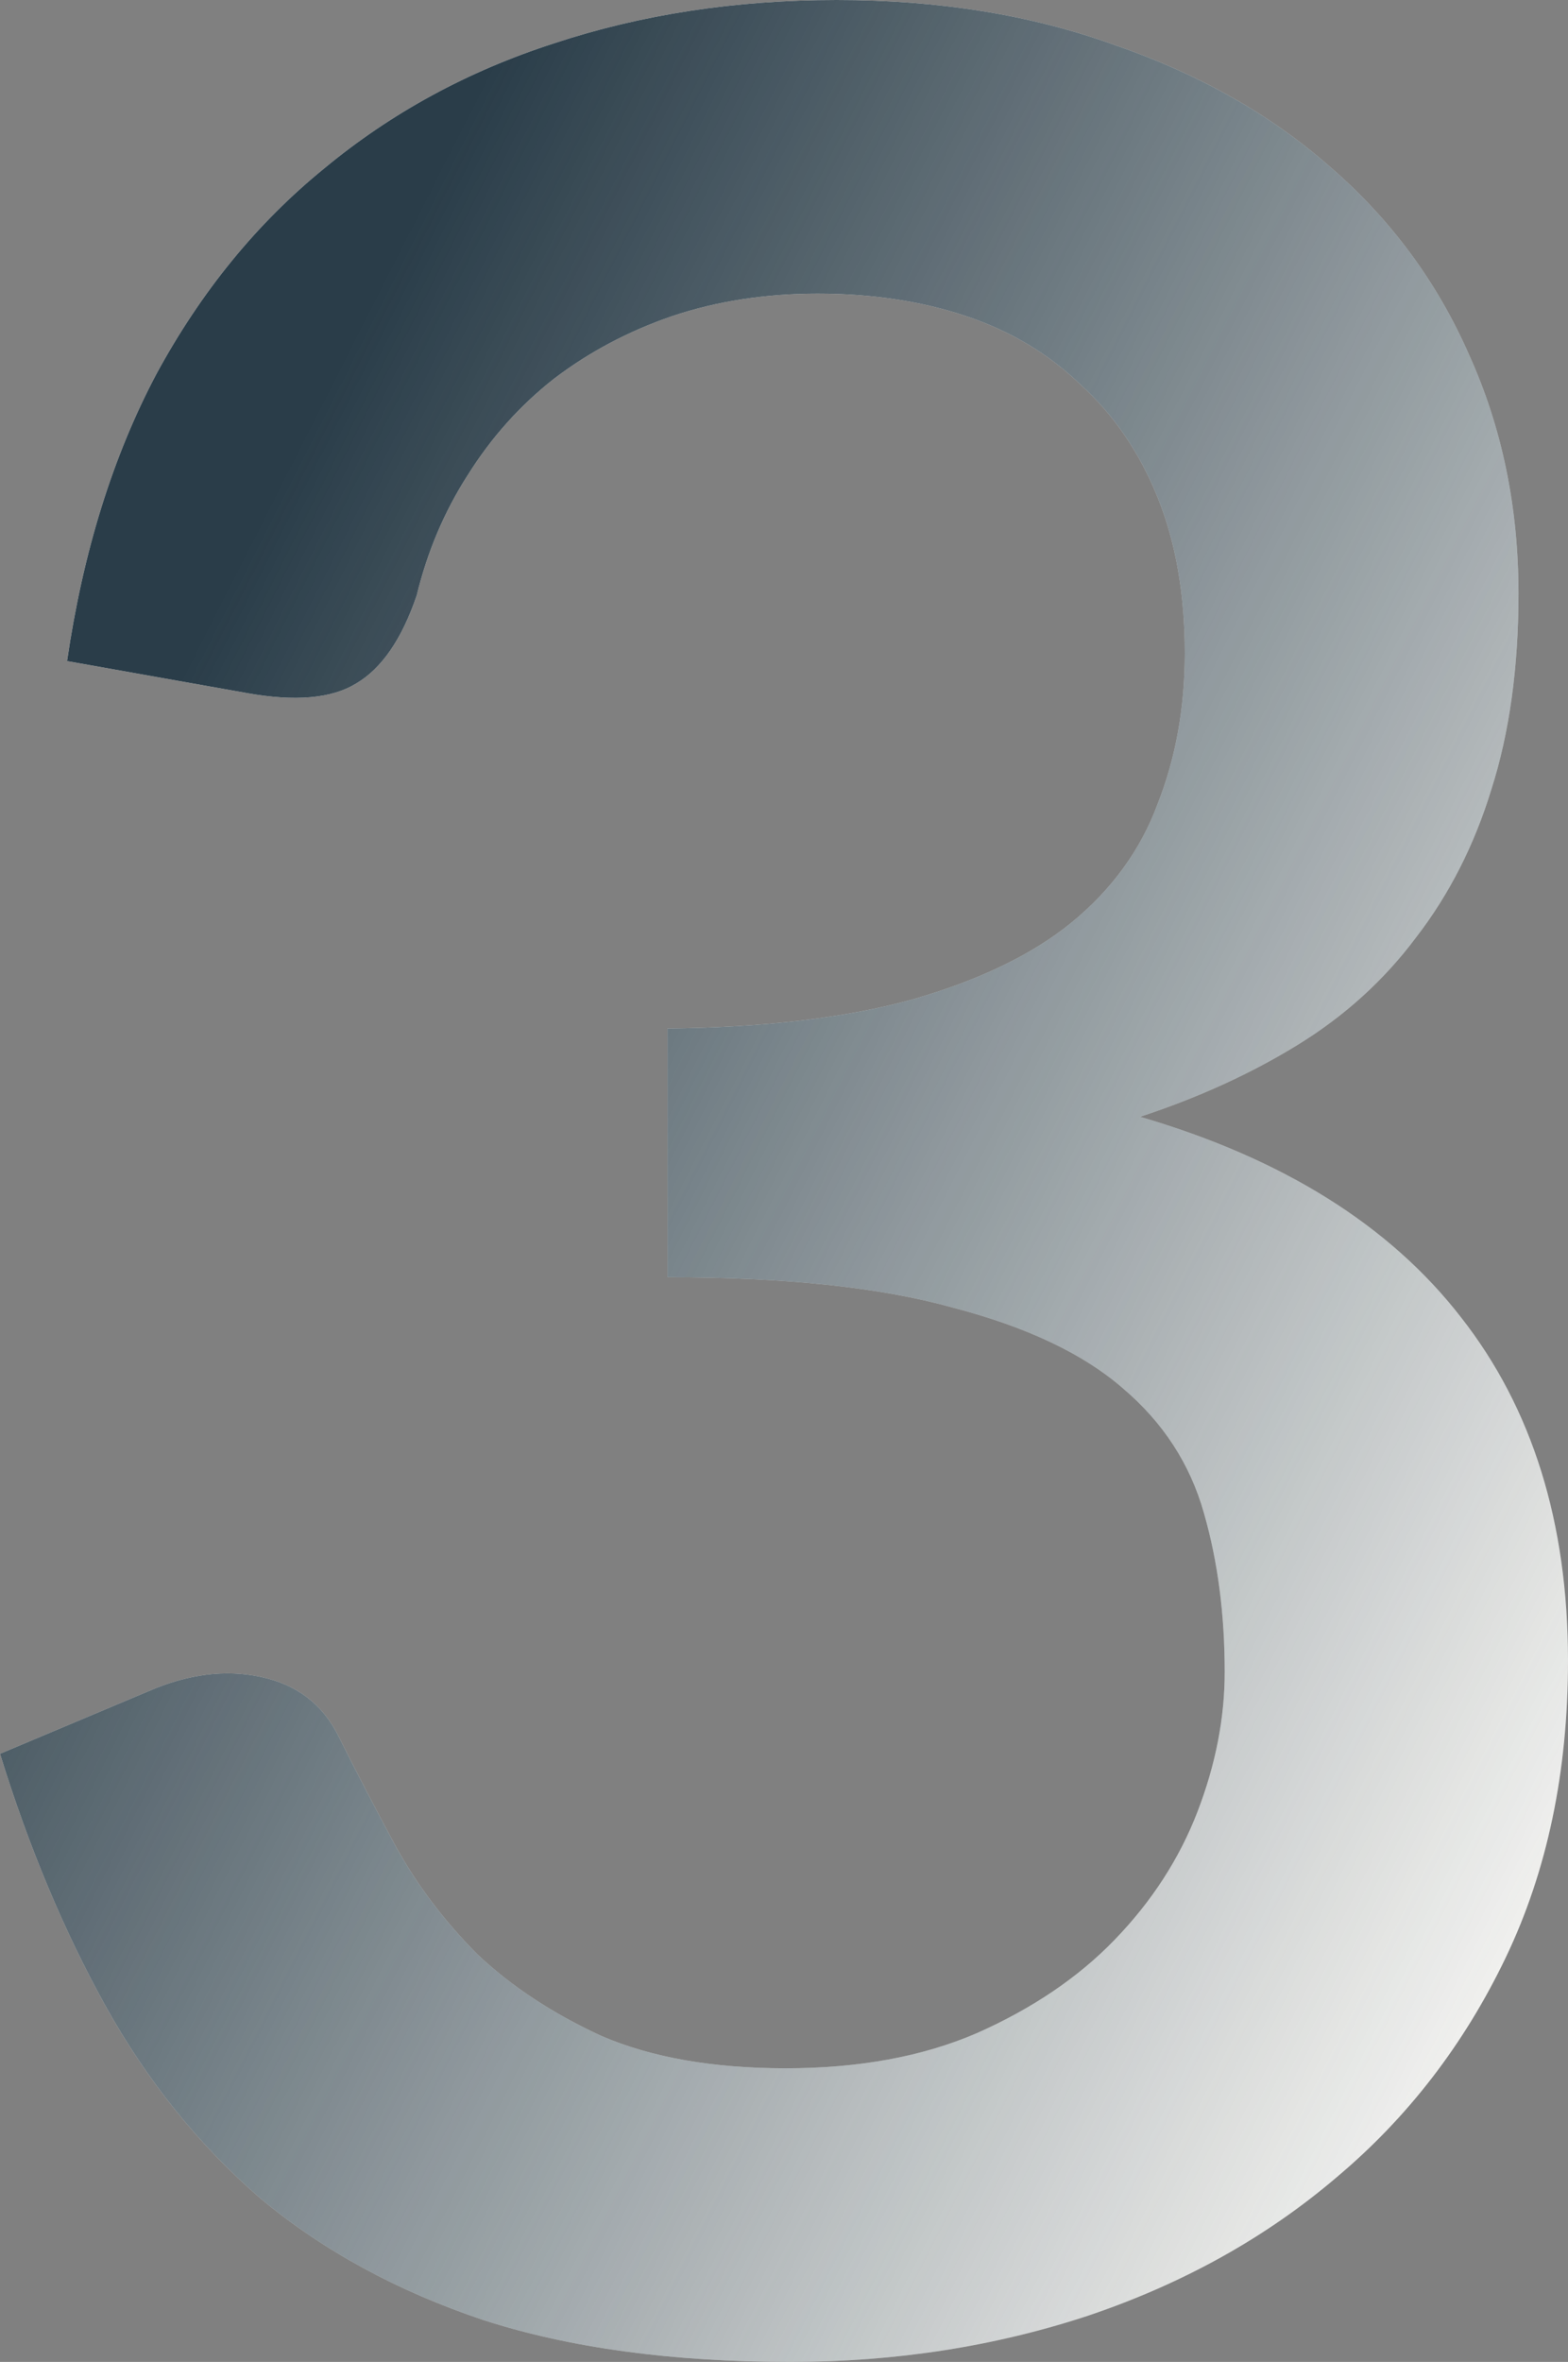 <svg width="97" height="146" viewBox="0 0 97 146" fill="none" xmlns="http://www.w3.org/2000/svg">
<rect x="0" y="0" width="97" height="146" fill="#808080" stroke="none"/>
<path d="M4.149 40.864C5.136 34.12 6.98 28.201 9.68 23.11C12.446 18.019 15.903 13.787 20.052 10.414C24.201 6.976 28.942 4.397 34.276 2.678C39.676 0.893 45.504 0 51.76 0C58.081 0 63.811 0.926 68.947 2.777C74.149 4.562 78.594 7.075 82.282 10.315C86.036 13.555 88.9 17.424 90.876 21.92C92.917 26.416 93.938 31.342 93.938 36.698C93.938 41.261 93.378 45.294 92.259 48.799C91.205 52.237 89.657 55.279 87.616 57.924C85.641 60.569 83.204 62.784 80.306 64.569C77.409 66.355 74.149 67.842 70.528 69.033C79.352 71.611 85.97 75.744 90.382 81.431C94.794 87.051 97 94.126 97 102.656C97 109.533 95.716 115.649 93.148 121.005C90.579 126.361 87.089 130.891 82.677 134.594C78.331 138.297 73.227 141.14 67.367 143.124C61.572 145.041 55.414 146 48.895 146C41.586 146 35.264 145.14 29.93 143.421C24.596 141.636 19.986 139.123 16.101 135.883C12.281 132.577 9.088 128.61 6.519 123.981C3.951 119.352 1.778 114.162 0 108.409L9.186 104.541C11.623 103.483 13.928 103.185 16.101 103.648C18.34 104.111 19.953 105.334 20.941 107.318C21.995 109.434 23.18 111.715 24.497 114.162C25.814 116.542 27.493 118.757 29.535 120.807C31.642 122.791 34.21 124.477 37.239 125.865C40.334 127.188 44.121 127.849 48.599 127.849C53.143 127.849 57.094 127.122 60.452 125.667C63.876 124.146 66.708 122.229 68.947 119.914C71.252 117.534 72.964 114.889 74.084 111.98C75.203 109.07 75.763 106.194 75.763 103.351C75.763 99.78 75.335 96.507 74.479 93.531C73.623 90.49 71.943 87.911 69.441 85.795C67.004 83.679 63.514 82.026 58.971 80.836C54.492 79.579 48.599 78.951 41.289 78.951V63.577C47.282 63.511 52.319 62.916 56.402 61.792C60.551 60.602 63.843 59.015 66.28 57.031C68.782 54.981 70.56 52.535 71.614 49.692C72.734 46.848 73.293 43.74 73.293 40.368C73.293 36.731 72.734 33.525 71.614 30.747C70.495 27.97 68.914 25.656 66.873 23.804C64.897 21.887 62.526 20.465 59.761 19.539C56.995 18.614 53.933 18.151 50.574 18.151C47.348 18.151 44.351 18.614 41.586 19.539C38.886 20.465 36.449 21.755 34.276 23.408C32.169 25.061 30.391 27.044 28.942 29.359C27.493 31.607 26.44 34.087 25.781 36.798C24.859 39.509 23.608 41.327 22.027 42.253C20.513 43.178 18.274 43.377 15.311 42.848L4.149 40.864Z" fill="#FAF9F6"/>
<path d="M4.149 40.864C5.136 34.12 6.98 28.201 9.68 23.11C12.446 18.019 15.903 13.787 20.052 10.414C24.201 6.976 28.942 4.397 34.276 2.678C39.676 0.893 45.504 0 51.76 0C58.081 0 63.811 0.926 68.947 2.777C74.149 4.562 78.594 7.075 82.282 10.315C86.036 13.555 88.9 17.424 90.876 21.92C92.917 26.416 93.938 31.342 93.938 36.698C93.938 41.261 93.378 45.294 92.259 48.799C91.205 52.237 89.657 55.279 87.616 57.924C85.641 60.569 83.204 62.784 80.306 64.569C77.409 66.355 74.149 67.842 70.528 69.033C79.352 71.611 85.97 75.744 90.382 81.431C94.794 87.051 97 94.126 97 102.656C97 109.533 95.716 115.649 93.148 121.005C90.579 126.361 87.089 130.891 82.677 134.594C78.331 138.297 73.227 141.14 67.367 143.124C61.572 145.041 55.414 146 48.895 146C41.586 146 35.264 145.14 29.93 143.421C24.596 141.636 19.986 139.123 16.101 135.883C12.281 132.577 9.088 128.61 6.519 123.981C3.951 119.352 1.778 114.162 0 108.409L9.186 104.541C11.623 103.483 13.928 103.185 16.101 103.648C18.34 104.111 19.953 105.334 20.941 107.318C21.995 109.434 23.18 111.715 24.497 114.162C25.814 116.542 27.493 118.757 29.535 120.807C31.642 122.791 34.21 124.477 37.239 125.865C40.334 127.188 44.121 127.849 48.599 127.849C53.143 127.849 57.094 127.122 60.452 125.667C63.876 124.146 66.708 122.229 68.947 119.914C71.252 117.534 72.964 114.889 74.084 111.98C75.203 109.07 75.763 106.194 75.763 103.351C75.763 99.78 75.335 96.507 74.479 93.531C73.623 90.49 71.943 87.911 69.441 85.795C67.004 83.679 63.514 82.026 58.971 80.836C54.492 79.579 48.599 78.951 41.289 78.951V63.577C47.282 63.511 52.319 62.916 56.402 61.792C60.551 60.602 63.843 59.015 66.28 57.031C68.782 54.981 70.56 52.535 71.614 49.692C72.734 46.848 73.293 43.74 73.293 40.368C73.293 36.731 72.734 33.525 71.614 30.747C70.495 27.97 68.914 25.656 66.873 23.804C64.897 21.887 62.526 20.465 59.761 19.539C56.995 18.614 53.933 18.151 50.574 18.151C47.348 18.151 44.351 18.614 41.586 19.539C38.886 20.465 36.449 21.755 34.276 23.408C32.169 25.061 30.391 27.044 28.942 29.359C27.493 31.607 26.44 34.087 25.781 36.798C24.859 39.509 23.608 41.327 22.027 42.253C20.513 43.178 18.274 43.377 15.311 42.848L4.149 40.864Z" fill="url(#paint0_linear_38_1234)"/>
<defs>
<linearGradient id="paint0_linear_38_1234" x1="38.5" y1="-12" x2="140.455" y2="39.797" gradientUnits="userSpaceOnUse">
<stop stop-color="#2A3D49"/>
<stop offset="1" stop-color="#2A3D49" stop-opacity="0"/>
</linearGradient>
</defs>
</svg>
